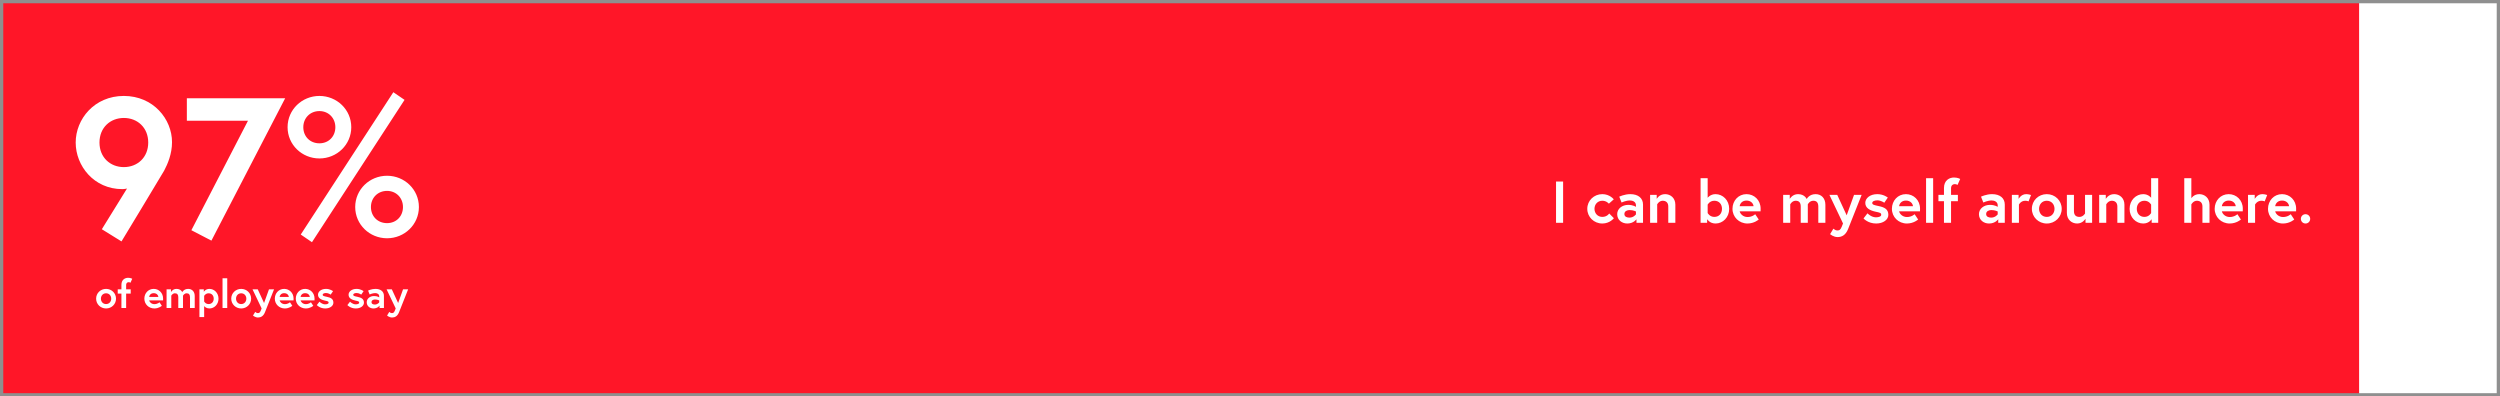 <svg width="763" height="121" viewBox="0 0 763 121" fill="none" xmlns="http://www.w3.org/2000/svg">
<rect x="0" y="0" width="763" height="121" fill="#333333" stroke="none"/>
<g clip-path="url(#clip0_5692_14)">
<rect width="763" height="121" fill="white"/>
<rect x="-41" y="-26" width="761" height="207" fill="#FF1628"/>
<path d="M31.08 69.96L38.76 57.54C38.76 57.54 37.98 57.72 37.32 57.72C28.68 57.72 23.1 50.64 23.1 43.5C23.1 36.36 28.8 29.28 37.8 29.28C46.8 29.28 52.5 36.36 52.5 43.38C52.5 46.98 51.18 50.04 50.1 52.08C49.44 53.28 37.08 73.68 37.08 73.68L31.08 69.96ZM37.8 51C41.94 51 45.24 48.06 45.24 43.5C45.24 38.94 41.94 36 37.8 36C33.66 36 30.36 38.94 30.36 43.5C30.36 48.06 33.66 51 37.8 51ZM57.027 36.84V30H87.027L64.527 73.44L58.407 70.26L75.687 36.84H57.027ZM97.489 29.28C102.829 29.28 107.209 33.48 107.209 38.82C107.209 44.16 102.829 48.36 97.489 48.36C92.149 48.36 87.769 44.16 87.769 38.82C87.769 33.48 92.149 29.28 97.489 29.28ZM97.489 43.74C100.309 43.74 102.349 41.64 102.349 38.82C102.349 36.06 100.309 33.9 97.489 33.9C94.609 33.9 92.569 36.06 92.569 38.82C92.569 41.64 94.609 43.74 97.489 43.74ZM118.129 53.64C123.469 53.64 127.849 57.84 127.849 63.18C127.849 68.52 123.469 72.72 118.129 72.72C112.789 72.72 108.409 68.52 108.409 63.18C108.409 57.84 112.789 53.64 118.129 53.64ZM118.129 68.1C120.949 68.1 122.989 66 122.989 63.18C122.989 60.42 120.949 58.26 118.129 58.26C115.249 58.26 113.209 60.42 113.209 63.18C113.209 66 115.249 68.1 118.129 68.1ZM91.789 71.58L120.049 28.14L123.469 30.48L95.209 73.92L91.789 71.58Z" fill="white"/>
<path d="M32.372 88.168C34.064 88.168 35.408 89.476 35.408 91.156C35.408 92.824 34.064 94.144 32.372 94.144C30.68 94.144 29.336 92.824 29.336 91.156C29.336 89.476 30.68 88.168 32.372 88.168ZM32.372 92.8C33.344 92.8 33.944 92.044 33.944 91.156C33.944 90.268 33.344 89.512 32.372 89.512C31.4 89.512 30.8 90.268 30.8 91.156C30.8 92.044 31.4 92.8 32.372 92.8ZM35.93 89.608V88.312H37.058V86.92C37.058 85.336 38.174 84.784 39.098 84.784C39.89 84.784 40.358 85.084 40.358 85.084L39.818 86.296C39.818 86.296 39.602 86.128 39.242 86.128C38.966 86.128 38.498 86.284 38.498 86.992V88.312H39.89V89.608H38.498V94H37.058V89.608H35.93ZM46.911 88.168C48.471 88.168 49.779 89.38 49.779 91.132C49.779 91.24 49.779 91.456 49.767 91.672H45.519C45.627 92.176 46.215 92.824 47.115 92.824C48.111 92.824 48.675 92.248 48.675 92.248L49.395 93.328C49.395 93.328 48.495 94.144 47.115 94.144C45.387 94.144 44.055 92.824 44.055 91.156C44.055 89.488 45.267 88.168 46.911 88.168ZM45.519 90.628H48.339C48.315 90.136 47.859 89.476 46.911 89.476C45.987 89.476 45.567 90.124 45.519 90.628ZM57.437 88.168C58.589 88.168 59.429 88.972 59.429 90.34V94H57.989V90.712C57.989 89.932 57.689 89.512 56.969 89.512C56.213 89.512 55.853 90.244 55.853 90.244V94H54.413V90.712C54.413 89.932 54.113 89.512 53.393 89.512C52.637 89.512 52.277 90.244 52.277 90.244V94H50.837V88.312H52.181V89.14C52.181 89.14 52.697 88.168 53.861 88.168C55.229 88.168 55.625 89.164 55.625 89.164C55.625 89.164 56.105 88.168 57.437 88.168ZM60.868 88.312H62.2V89.056C62.2 89.056 62.74 88.168 63.916 88.168C65.392 88.168 66.688 89.404 66.688 91.156C66.688 92.908 65.392 94.144 63.916 94.144C63.016 94.144 62.5 93.652 62.308 93.412V96.76H60.868V88.312ZM62.308 90.304V92.008C62.308 92.008 62.716 92.8 63.664 92.8C64.636 92.8 65.224 92.092 65.224 91.156C65.224 90.22 64.636 89.512 63.664 89.512C62.716 89.512 62.308 90.304 62.308 90.304ZM67.915 94V84.928H69.355V94H67.915ZM73.61 88.168C75.302 88.168 76.646 89.476 76.646 91.156C76.646 92.824 75.302 94.144 73.61 94.144C71.918 94.144 70.574 92.824 70.574 91.156C70.574 89.476 71.918 88.168 73.61 88.168ZM73.61 92.8C74.582 92.8 75.182 92.044 75.182 91.156C75.182 90.268 74.582 89.512 73.61 89.512C72.638 89.512 72.038 90.268 72.038 91.156C72.038 92.044 72.638 92.8 73.61 92.8ZM77.217 96.304L77.889 95.188C77.889 95.188 78.273 95.56 78.645 95.56C79.137 95.56 79.341 95.416 79.617 94.72L79.845 94.132L77.073 88.312H78.669L80.589 92.476L82.089 88.312H83.637L80.877 95.272C80.385 96.52 79.581 96.904 78.741 96.904C77.877 96.904 77.217 96.304 77.217 96.304ZM86.731 88.168C88.291 88.168 89.599 89.38 89.599 91.132C89.599 91.24 89.599 91.456 89.587 91.672H85.339C85.447 92.176 86.035 92.824 86.935 92.824C87.931 92.824 88.495 92.248 88.495 92.248L89.215 93.328C89.215 93.328 88.315 94.144 86.935 94.144C85.207 94.144 83.875 92.824 83.875 91.156C83.875 89.488 85.087 88.168 86.731 88.168ZM85.339 90.628H88.159C88.135 90.136 87.679 89.476 86.731 89.476C85.807 89.476 85.387 90.124 85.339 90.628ZM93.129 88.168C94.689 88.168 95.998 89.38 95.998 91.132C95.998 91.24 95.998 91.456 95.986 91.672H91.737C91.846 92.176 92.433 92.824 93.334 92.824C94.329 92.824 94.894 92.248 94.894 92.248L95.614 93.328C95.614 93.328 94.713 94.144 93.334 94.144C91.606 94.144 90.273 92.824 90.273 91.156C90.273 89.488 91.486 88.168 93.129 88.168ZM91.737 90.628H94.558C94.534 90.136 94.078 89.476 93.129 89.476C92.206 89.476 91.785 90.124 91.737 90.628ZM96.696 93.112L97.5 92.068C97.5 92.068 98.256 92.884 99.216 92.884C99.804 92.884 100.296 92.716 100.296 92.368C100.296 91.996 100.032 91.924 99.168 91.744C98.04 91.504 97.056 91.024 97.056 89.944C97.056 89.056 97.944 88.168 99.504 88.168C100.788 88.168 101.64 88.864 101.64 88.864L100.92 89.92C100.92 89.92 100.272 89.428 99.504 89.428C98.964 89.428 98.472 89.62 98.472 89.968C98.472 90.316 98.856 90.4 99.816 90.604C100.944 90.844 101.748 91.216 101.748 92.392C101.748 93.364 100.716 94.144 99.264 94.144C97.596 94.144 96.696 93.112 96.696 93.112ZM106.024 93.112L106.828 92.068C106.828 92.068 107.584 92.884 108.544 92.884C109.132 92.884 109.624 92.716 109.624 92.368C109.624 91.996 109.36 91.924 108.496 91.744C107.368 91.504 106.384 91.024 106.384 89.944C106.384 89.056 107.272 88.168 108.832 88.168C110.116 88.168 110.968 88.864 110.968 88.864L110.248 89.92C110.248 89.92 109.6 89.428 108.832 89.428C108.292 89.428 107.8 89.62 107.8 89.968C107.8 90.316 108.184 90.4 109.144 90.604C110.272 90.844 111.076 91.216 111.076 92.392C111.076 93.364 110.044 94.144 108.592 94.144C106.924 94.144 106.024 93.112 106.024 93.112ZM114.417 92.944C115.281 92.944 115.737 92.284 115.737 92.284V91.696C115.737 91.696 115.221 91.408 114.441 91.408C113.997 91.408 113.385 91.6 113.385 92.212C113.385 92.812 113.973 92.944 114.417 92.944ZM114.585 88.168C116.217 88.168 117.177 88.996 117.177 90.292V94H115.845V93.28C115.845 93.28 115.257 94.144 113.973 94.144C112.905 94.144 111.921 93.448 111.921 92.236C111.921 91.144 112.917 90.352 114.153 90.352C115.197 90.352 115.737 90.76 115.737 90.76V90.436C115.737 89.692 115.017 89.452 114.513 89.452C113.685 89.452 112.809 89.872 112.809 89.872L112.341 88.684C112.341 88.684 113.397 88.168 114.585 88.168ZM118.138 96.304L118.81 95.188C118.81 95.188 119.194 95.56 119.566 95.56C120.058 95.56 120.262 95.416 120.538 94.72L120.766 94.132L117.994 88.312H119.59L121.51 92.476L123.01 88.312H124.558L121.798 95.272C121.306 96.52 120.502 96.904 119.662 96.904C118.798 96.904 118.138 96.304 118.138 96.304Z" fill="white"/>
<path d="M474.902 68V55.4H477.062V68H474.902ZM489.03 66.2C490.488 66.2 491.136 65.156 491.136 65.156L492.558 66.596C492.558 66.596 491.334 68.216 489.03 68.216C486.474 68.216 484.44 66.236 484.44 63.734C484.44 61.214 486.474 59.252 489.03 59.252C491.316 59.252 492.522 60.836 492.522 60.836L491.028 62.168C491.028 62.168 490.326 61.268 489.03 61.268C487.572 61.268 486.636 62.402 486.636 63.734C486.636 65.066 487.572 66.2 489.03 66.2ZM497.311 66.416C498.607 66.416 499.291 65.426 499.291 65.426V64.544C499.291 64.544 498.517 64.112 497.347 64.112C496.681 64.112 495.763 64.4 495.763 65.318C495.763 66.218 496.645 66.416 497.311 66.416ZM497.563 59.252C500.011 59.252 501.451 60.494 501.451 62.438V68H499.453V66.92C499.453 66.92 498.571 68.216 496.645 68.216C495.043 68.216 493.567 67.172 493.567 65.354C493.567 63.716 495.061 62.528 496.915 62.528C498.481 62.528 499.291 63.14 499.291 63.14V62.654C499.291 61.538 498.211 61.178 497.455 61.178C496.213 61.178 494.899 61.808 494.899 61.808L494.197 60.026C494.197 60.026 495.781 59.252 497.563 59.252ZM508.185 59.252C509.841 59.252 511.317 60.422 511.317 62.474V68H509.157V63.014C509.157 61.79 508.401 61.268 507.465 61.268C506.349 61.268 505.773 62.366 505.773 62.366V68H503.613V59.468H505.629V60.71C505.629 60.71 506.385 59.252 508.185 59.252ZM519.018 68V54.392H521.178V60.368C521.178 60.368 521.97 59.252 523.59 59.252C525.804 59.252 527.748 61.106 527.748 63.734C527.748 66.362 525.804 68.216 523.59 68.216C521.754 68.216 521.016 66.884 521.016 66.884V68H519.018ZM521.178 62.456V65.012C521.178 65.012 521.79 66.2 523.212 66.2C524.67 66.2 525.552 65.138 525.552 63.734C525.552 62.33 524.67 61.268 523.212 61.268C521.79 61.268 521.178 62.456 521.178 62.456ZM533.038 59.252C535.378 59.252 537.34 61.07 537.34 63.698C537.34 63.86 537.34 64.184 537.322 64.508H530.95C531.112 65.264 531.994 66.236 533.344 66.236C534.838 66.236 535.684 65.372 535.684 65.372L536.764 66.992C536.764 66.992 535.414 68.216 533.344 68.216C530.752 68.216 528.754 66.236 528.754 63.734C528.754 61.232 530.572 59.252 533.038 59.252ZM530.95 62.942H535.18C535.144 62.204 534.46 61.214 533.038 61.214C531.652 61.214 531.022 62.186 530.95 62.942ZM554.119 59.252C555.847 59.252 557.107 60.458 557.107 62.51V68H554.947V63.068C554.947 61.898 554.497 61.268 553.417 61.268C552.283 61.268 551.743 62.366 551.743 62.366V68H549.583V63.068C549.583 61.898 549.133 61.268 548.053 61.268C546.919 61.268 546.379 62.366 546.379 62.366V68H544.219V59.468H546.235V60.71C546.235 60.71 547.009 59.252 548.755 59.252C550.807 59.252 551.401 60.746 551.401 60.746C551.401 60.746 552.121 59.252 554.119 59.252ZM558.546 71.456L559.554 69.782C559.554 69.782 560.13 70.34 560.688 70.34C561.426 70.34 561.732 70.124 562.146 69.08L562.488 68.198L558.33 59.468H560.724L563.604 65.714L565.854 59.468H568.176L564.036 69.908C563.298 71.78 562.092 72.356 560.832 72.356C559.536 72.356 558.546 71.456 558.546 71.456ZM568.745 66.668L569.951 65.102C569.951 65.102 571.085 66.326 572.525 66.326C573.407 66.326 574.145 66.074 574.145 65.552C574.145 64.994 573.749 64.886 572.453 64.616C570.761 64.256 569.285 63.536 569.285 61.916C569.285 60.584 570.617 59.252 572.957 59.252C574.883 59.252 576.161 60.296 576.161 60.296L575.081 61.88C575.081 61.88 574.109 61.142 572.957 61.142C572.147 61.142 571.409 61.43 571.409 61.952C571.409 62.474 571.985 62.6 573.425 62.906C575.117 63.266 576.323 63.824 576.323 65.588C576.323 67.046 574.775 68.216 572.597 68.216C570.095 68.216 568.745 66.668 568.745 66.668ZM581.694 59.252C584.034 59.252 585.996 61.07 585.996 63.698C585.996 63.86 585.996 64.184 585.978 64.508H579.606C579.768 65.264 580.65 66.236 582 66.236C583.494 66.236 584.34 65.372 584.34 65.372L585.42 66.992C585.42 66.992 584.07 68.216 582 68.216C579.408 68.216 577.41 66.236 577.41 63.734C577.41 61.232 579.228 59.252 581.694 59.252ZM579.606 62.942H583.836C583.8 62.204 583.116 61.214 581.694 61.214C580.308 61.214 579.678 62.186 579.606 62.942ZM587.836 68V54.392H589.996V68H587.836ZM591.608 61.412V59.468H593.3V57.38C593.3 55.004 594.974 54.176 596.36 54.176C597.548 54.176 598.25 54.626 598.25 54.626L597.44 56.444C597.44 56.444 597.116 56.192 596.576 56.192C596.162 56.192 595.46 56.426 595.46 57.488V59.468H597.548V61.412H595.46V68H593.3V61.412H591.608ZM607.719 66.416C609.015 66.416 609.699 65.426 609.699 65.426V64.544C609.699 64.544 608.925 64.112 607.755 64.112C607.089 64.112 606.171 64.4 606.171 65.318C606.171 66.218 607.053 66.416 607.719 66.416ZM607.971 59.252C610.419 59.252 611.859 60.494 611.859 62.438V68H609.861V66.92C609.861 66.92 608.979 68.216 607.053 68.216C605.451 68.216 603.975 67.172 603.975 65.354C603.975 63.716 605.469 62.528 607.323 62.528C608.889 62.528 609.699 63.14 609.699 63.14V62.654C609.699 61.538 608.619 61.178 607.863 61.178C606.621 61.178 605.307 61.808 605.307 61.808L604.605 60.026C604.605 60.026 606.189 59.252 607.971 59.252ZM618.395 59.252C619.169 59.252 619.871 59.522 619.871 59.522L619.115 61.466C619.115 61.466 618.719 61.268 618.089 61.268C616.775 61.268 616.181 62.42 616.181 62.42V68H614.021V59.468H616.073V60.71C616.073 60.71 616.811 59.252 618.395 59.252ZM624.679 59.252C627.217 59.252 629.233 61.214 629.233 63.734C629.233 66.236 627.217 68.216 624.679 68.216C622.141 68.216 620.125 66.236 620.125 63.734C620.125 61.214 622.141 59.252 624.679 59.252ZM624.679 66.2C626.137 66.2 627.037 65.066 627.037 63.734C627.037 62.402 626.137 61.268 624.679 61.268C623.221 61.268 622.321 62.402 622.321 63.734C622.321 65.066 623.221 66.2 624.679 66.2ZM633.941 68.216C632.303 68.216 630.809 67.046 630.809 64.994V59.468H632.969V64.4C632.969 65.66 633.563 66.2 634.661 66.2C635.777 66.2 636.353 65.156 636.353 65.156V59.468H638.513V68H636.497V66.758C636.497 66.758 635.687 68.216 633.941 68.216ZM645.242 59.252C646.898 59.252 648.374 60.422 648.374 62.474V68H646.214V63.014C646.214 61.79 645.458 61.268 644.522 61.268C643.406 61.268 642.83 62.366 642.83 62.366V68H640.67V59.468H642.686V60.71C642.686 60.71 643.442 59.252 645.242 59.252ZM658.685 54.392V68H656.687V66.884C656.687 66.884 655.949 68.216 654.113 68.216C651.899 68.216 649.955 66.362 649.955 63.734C649.955 61.106 651.899 59.252 654.113 59.252C655.733 59.252 656.525 60.368 656.525 60.368V54.392H658.685ZM656.525 65.012V62.456C656.525 62.456 655.913 61.268 654.491 61.268C653.033 61.268 652.151 62.33 652.151 63.734C652.151 65.138 653.033 66.2 654.491 66.2C655.913 66.2 656.525 65.012 656.525 65.012ZM671.211 59.252C672.867 59.252 674.343 60.422 674.343 62.474V68H672.183V63.014C672.183 61.79 671.427 61.268 670.491 61.268C669.375 61.268 668.799 62.384 668.799 62.384V68H666.639V54.392H668.799V60.494C668.799 60.494 669.555 59.252 671.211 59.252ZM680.202 59.252C682.542 59.252 684.504 61.07 684.504 63.698C684.504 63.86 684.504 64.184 684.486 64.508H678.114C678.276 65.264 679.158 66.236 680.508 66.236C682.002 66.236 682.848 65.372 682.848 65.372L683.928 66.992C683.928 66.992 682.578 68.216 680.508 68.216C677.916 68.216 675.918 66.236 675.918 63.734C675.918 61.232 677.736 59.252 680.202 59.252ZM678.114 62.942H682.344C682.308 62.204 681.624 61.214 680.202 61.214C678.816 61.214 678.186 62.186 678.114 62.942ZM690.466 59.252C691.24 59.252 691.942 59.522 691.942 59.522L691.186 61.466C691.186 61.466 690.79 61.268 690.16 61.268C688.846 61.268 688.252 62.42 688.252 62.42V68H686.092V59.468H688.144V60.71C688.144 60.71 688.882 59.252 690.466 59.252ZM696.479 59.252C698.819 59.252 700.781 61.07 700.781 63.698C700.781 63.86 700.781 64.184 700.763 64.508H694.391C694.553 65.264 695.435 66.236 696.785 66.236C698.279 66.236 699.125 65.372 699.125 65.372L700.205 66.992C700.205 66.992 698.855 68.216 696.785 68.216C694.193 68.216 692.195 66.236 692.195 63.734C692.195 61.232 694.013 59.252 696.479 59.252ZM694.391 62.942H698.621C698.585 62.204 697.901 61.214 696.479 61.214C695.093 61.214 694.463 62.186 694.391 62.942ZM702.225 66.794C702.225 66.002 702.855 65.372 703.647 65.372C704.439 65.372 705.069 66.002 705.069 66.794C705.069 67.586 704.439 68.216 703.647 68.216C702.855 68.216 702.225 67.586 702.225 66.794Z" fill="white"/>
</g>
<rect x="0.5" y="0.5" width="762" height="120" stroke="#8F8F8F"/>
<defs>
<clipPath id="clip0_5692_14">
<rect width="763" height="121" fill="white"/>
</clipPath>
</defs>
</svg>
